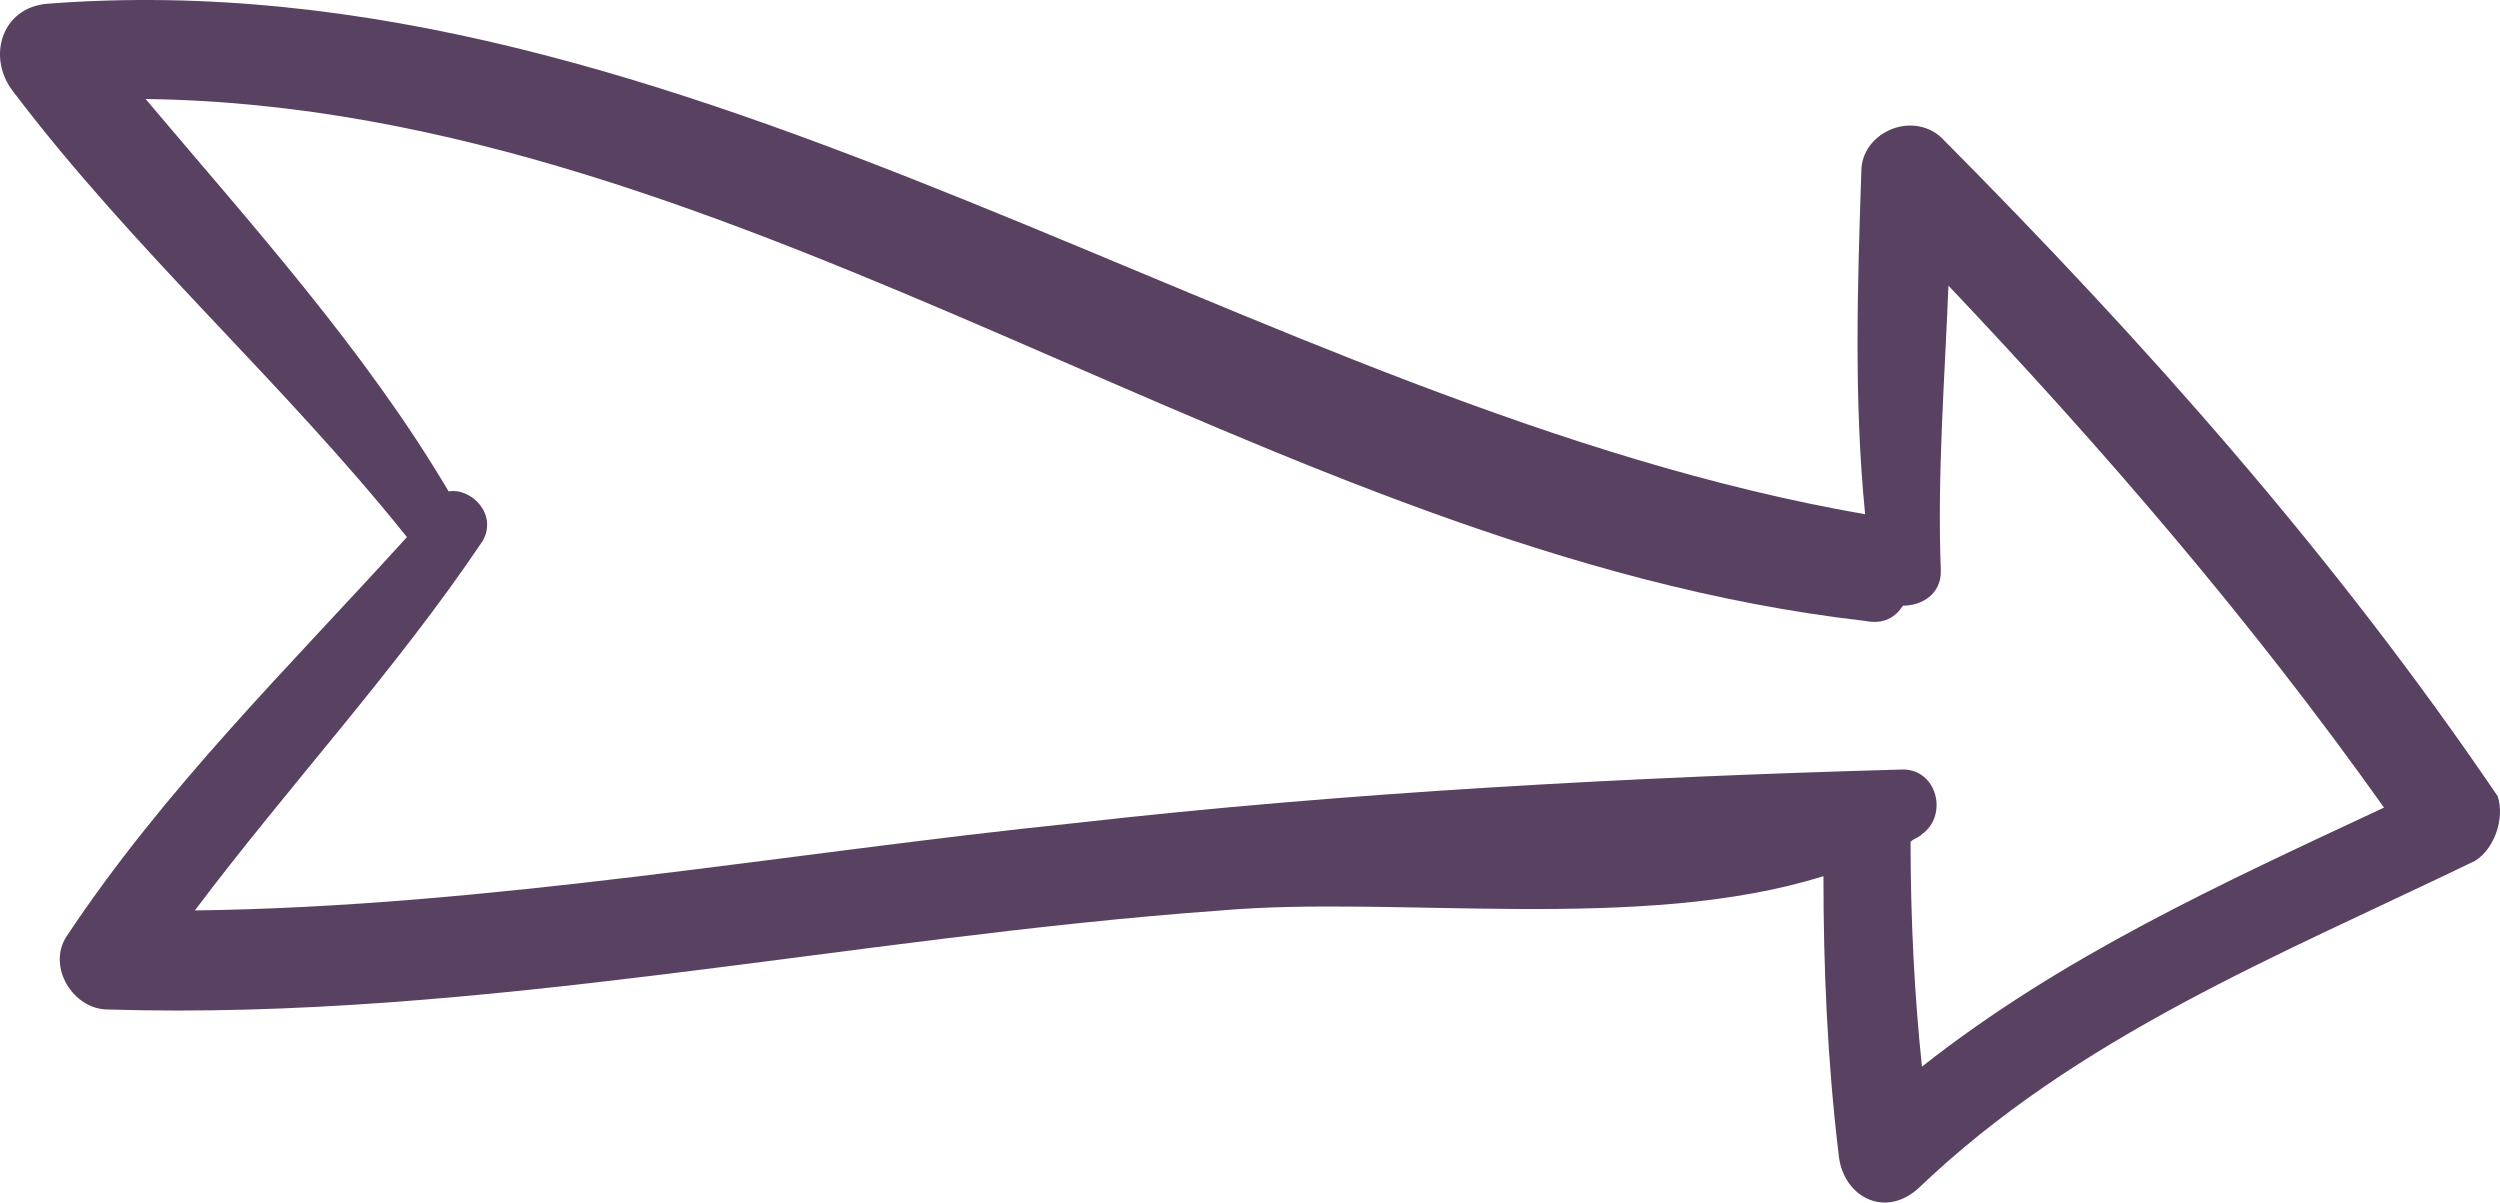 <?xml version="1.0" encoding="UTF-8"?> <svg xmlns="http://www.w3.org/2000/svg" width="79" height="38" viewBox="0 0 79 38" fill="none"> <path d="M78.207 27.205C71.983 30.214 65.64 32.742 60.613 37.558C59.536 38.521 58.22 37.798 58.1 36.474C57.741 33.465 57.621 30.576 57.621 27.686C51.877 29.492 44.097 28.288 38.591 28.77C26.862 29.613 15.133 32.261 3.404 31.9C2.327 31.9 1.489 30.576 2.088 29.613C5.2 24.918 9.149 21.065 12.859 16.972C8.91 12.037 4.242 7.944 0.412 2.888C-0.426 1.804 0.053 0.239 1.489 0.119C21.716 -1.446 39.549 12.88 58.938 16.25C58.579 12.639 58.698 9.027 58.818 5.416C58.818 4.212 60.374 3.49 61.331 4.332C67.794 10.833 73.778 17.574 78.925 25.158C79.164 25.881 78.805 26.844 78.207 27.205ZM4.601 3.129C7.953 7.101 11.543 11.074 14.176 15.528C14.894 15.408 15.732 16.25 15.253 17.093C12.501 21.186 9.149 24.797 6.157 28.77C15.493 28.649 24.708 26.964 34.044 26.001C42.541 25.038 51.517 24.556 60.135 24.316C61.212 24.316 61.571 25.76 60.733 26.362C60.614 26.483 60.494 26.483 60.374 26.603C60.374 29.011 60.494 31.418 60.733 33.706C65.162 30.214 70.188 27.927 75.335 25.52C71.146 19.621 66.478 14.204 61.571 9.027C61.451 12.037 61.212 15.046 61.331 18.056C61.331 18.778 60.733 19.139 60.135 19.139C59.895 19.5 59.536 19.741 58.938 19.621C40.028 17.454 23.631 3.369 4.601 3.129Z" fill="#594162"></path> </svg> 